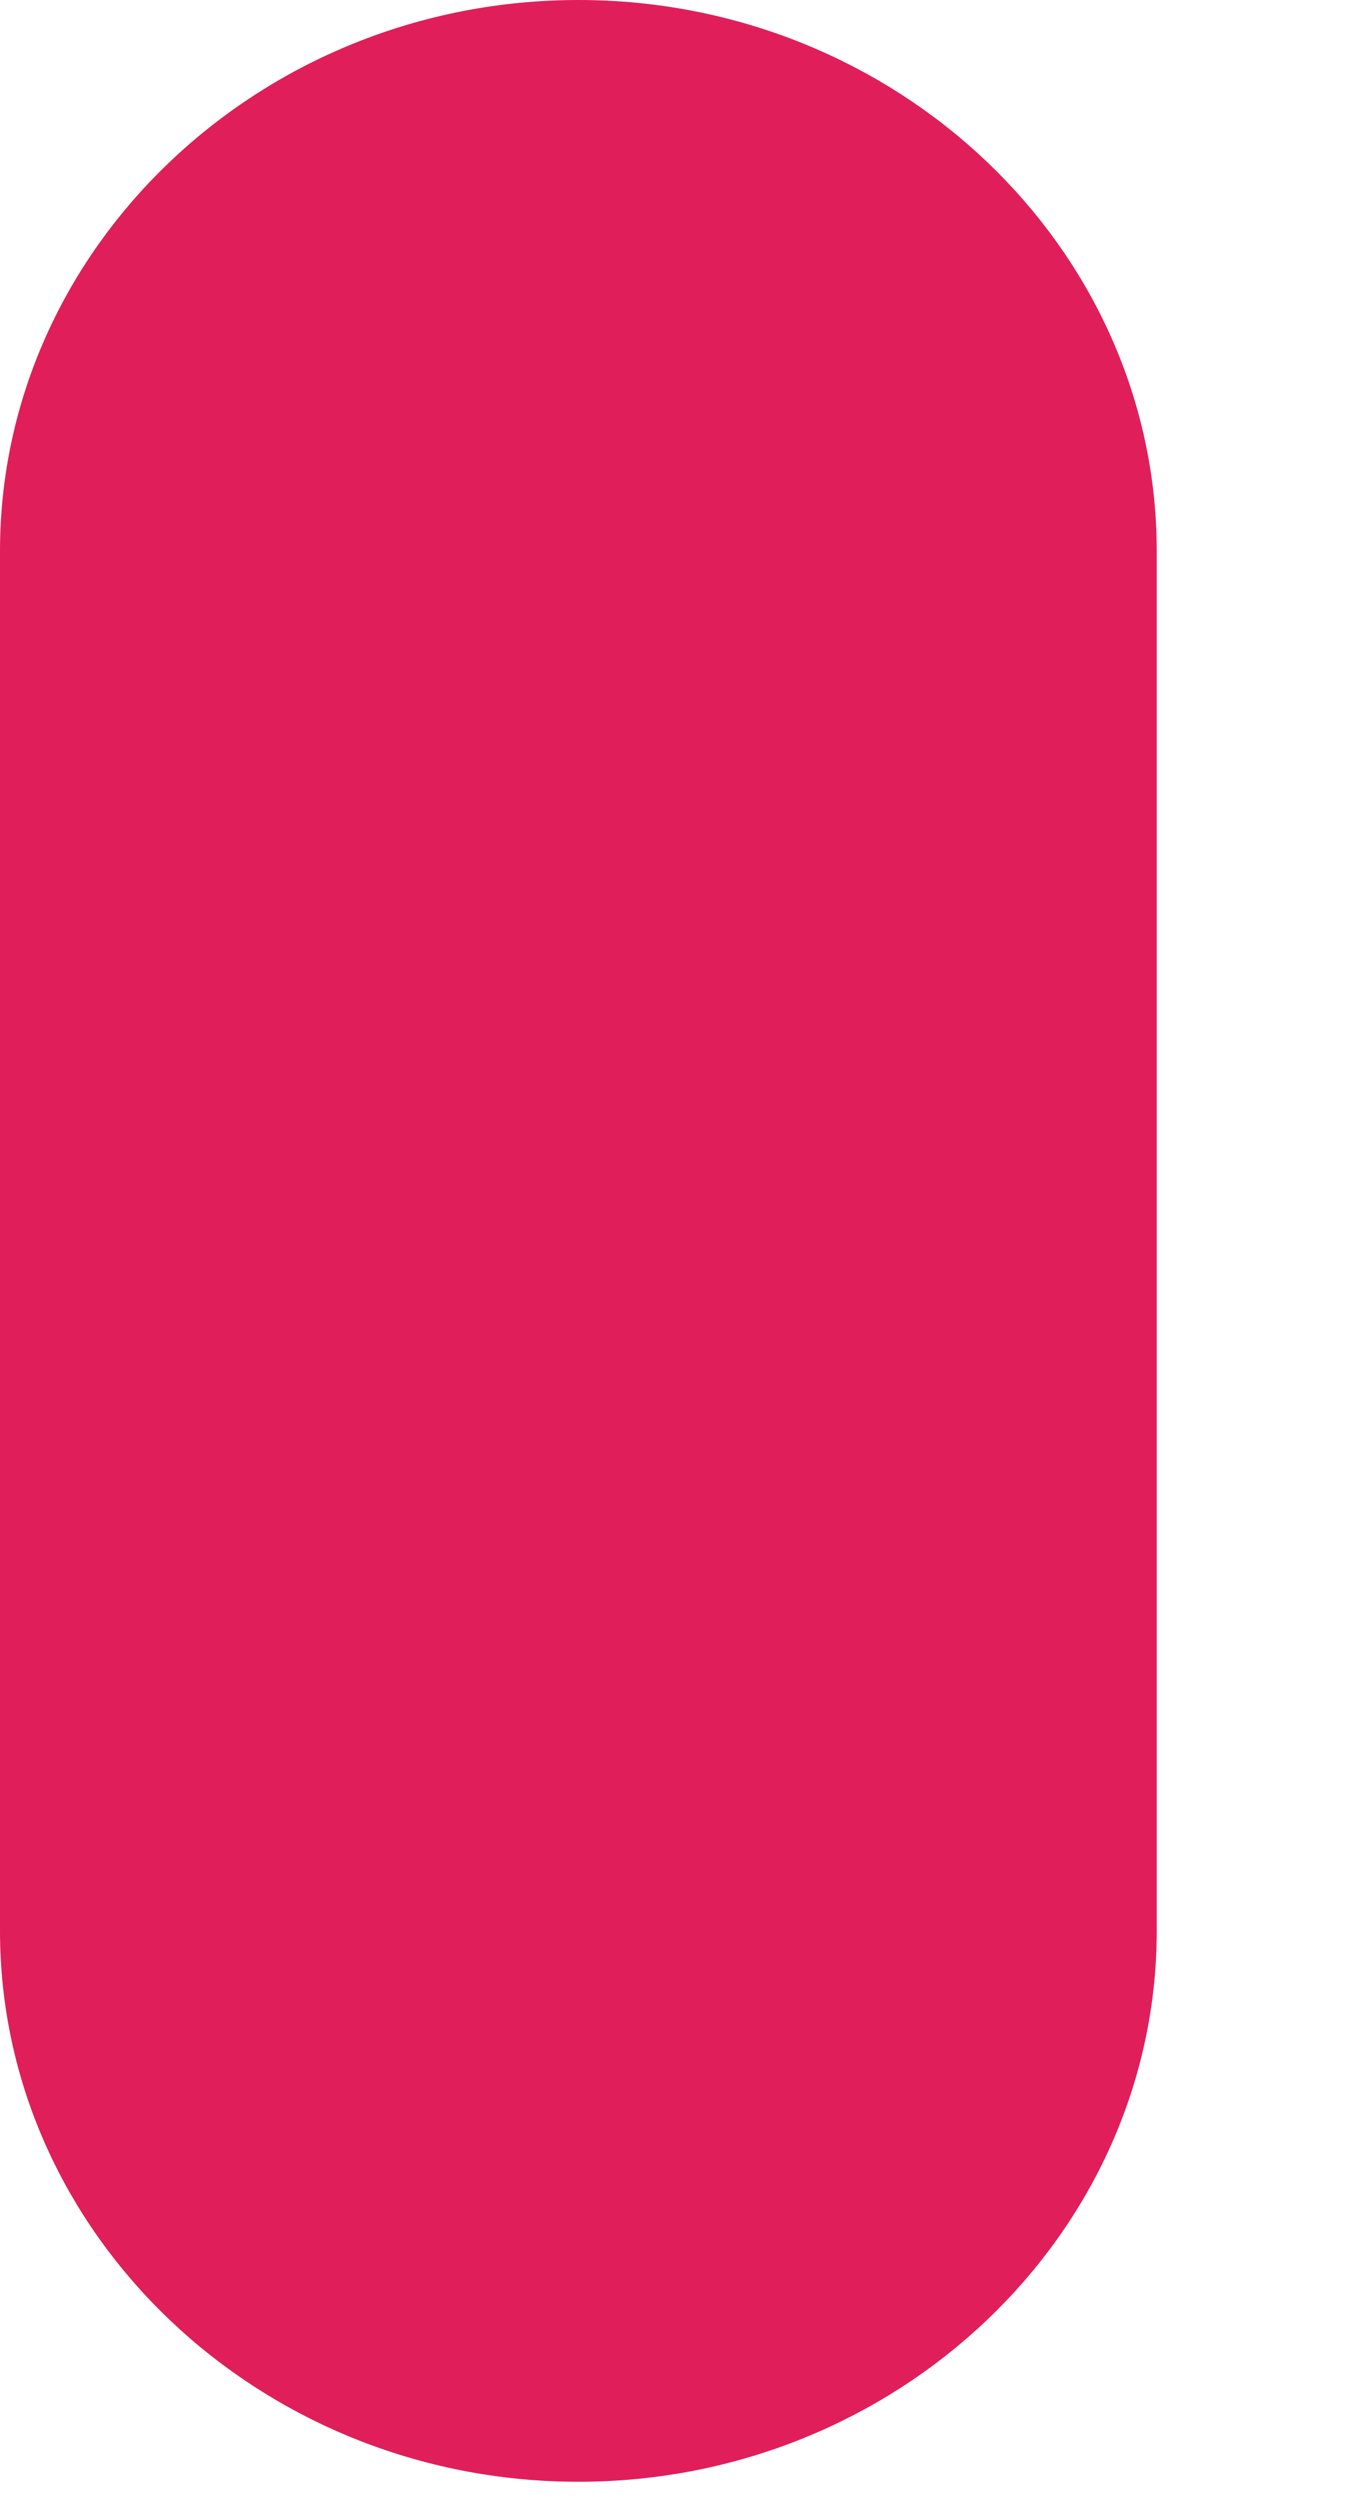 <?xml version="1.0" encoding="utf-8"?>
<svg xmlns="http://www.w3.org/2000/svg" fill="none" height="100%" overflow="visible" preserveAspectRatio="none" style="display: block;" viewBox="0 0 6 11" width="100%">
<path d="M0 2.425C0 1.09 1.145 0 2.546 0C3.947 0 5.092 1.09 5.092 2.425V8.495C5.092 9.83 3.947 10.919 2.546 10.919C1.145 10.919 0 9.83 0 8.495V2.425Z" fill="#E01E5A" id="Vector"/>
</svg>